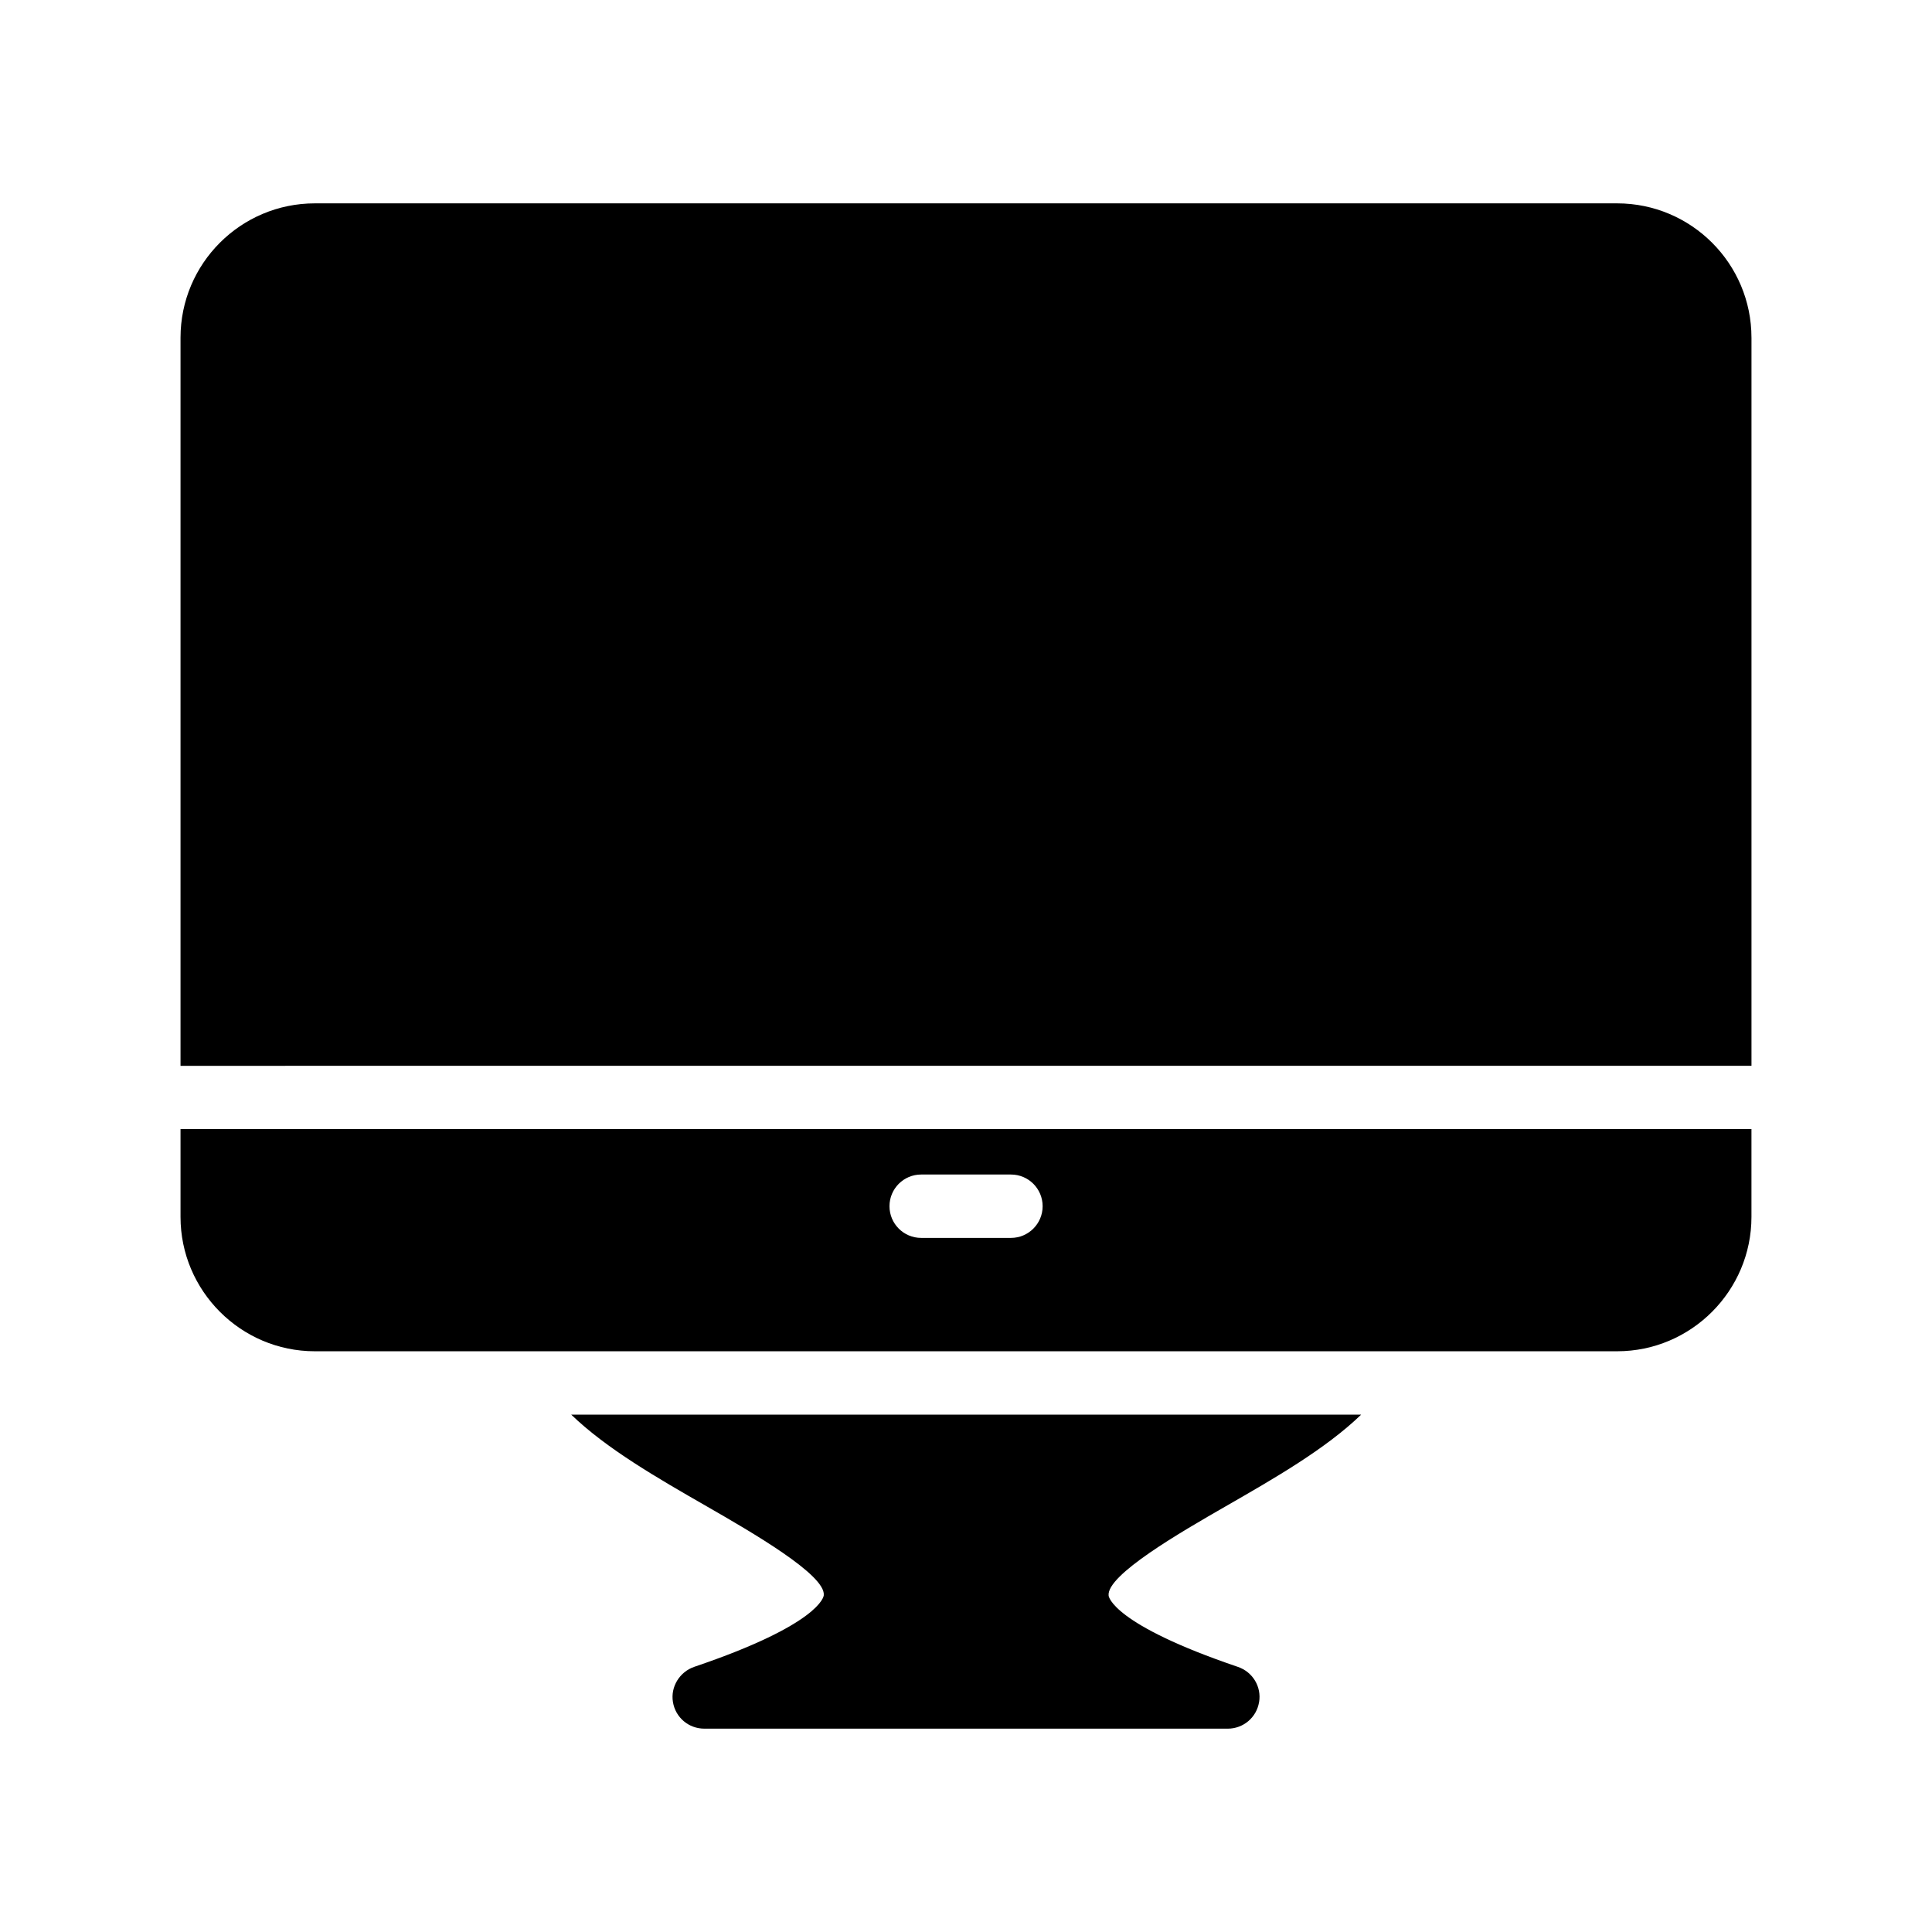 <?xml version="1.0" encoding="UTF-8"?>
<!-- Uploaded to: SVG Repo, www.svgrepo.com, Generator: SVG Repo Mixer Tools -->
<svg fill="#000000" width="800px" height="800px" version="1.1" viewBox="144 144 512 512" xmlns="http://www.w3.org/2000/svg">
 <g>
  <path d="m477.67 595.06c-0.672 4.113-4.199 7.055-8.312 7.055l-138.71-0.004c-4.113 0-7.641-2.938-8.312-7.055-0.672-4.031 1.762-7.977 5.625-9.32 33.25-11.254 34.344-18.641 34.344-18.977 0.586-5.375-19.23-16.793-31.066-23.594-13.016-7.473-26.449-15.199-35.855-24.266h209.33c-9.406 9.07-22.84 16.793-35.855 24.266-11.84 6.801-31.656 18.223-31.066 23.68 0 0.25 1.09 7.641 34.258 18.895 3.945 1.34 6.297 5.289 5.625 9.32z"/>
  <path d="m608.16 233.49v192.96l-416.32 0.004v-192.96c0-19.648 15.953-35.602 35.602-35.602h345.11c19.652 0 35.605 15.953 35.605 35.602z"/>
  <path d="m191.84 443.21v23.289c0 19.562 15.953 35.602 35.602 35.602h345.11c19.648 0 35.602-16.039 35.602-35.602v-23.289zm220.07 28.848h-23.789c-4.641 0-8.398-3.758-8.398-8.398 0-4.637 3.754-8.398 8.398-8.398h23.789c4.641 0 8.398 3.758 8.398 8.398 0 4.637-3.758 8.398-8.398 8.398z"/>
 </g>
</svg>